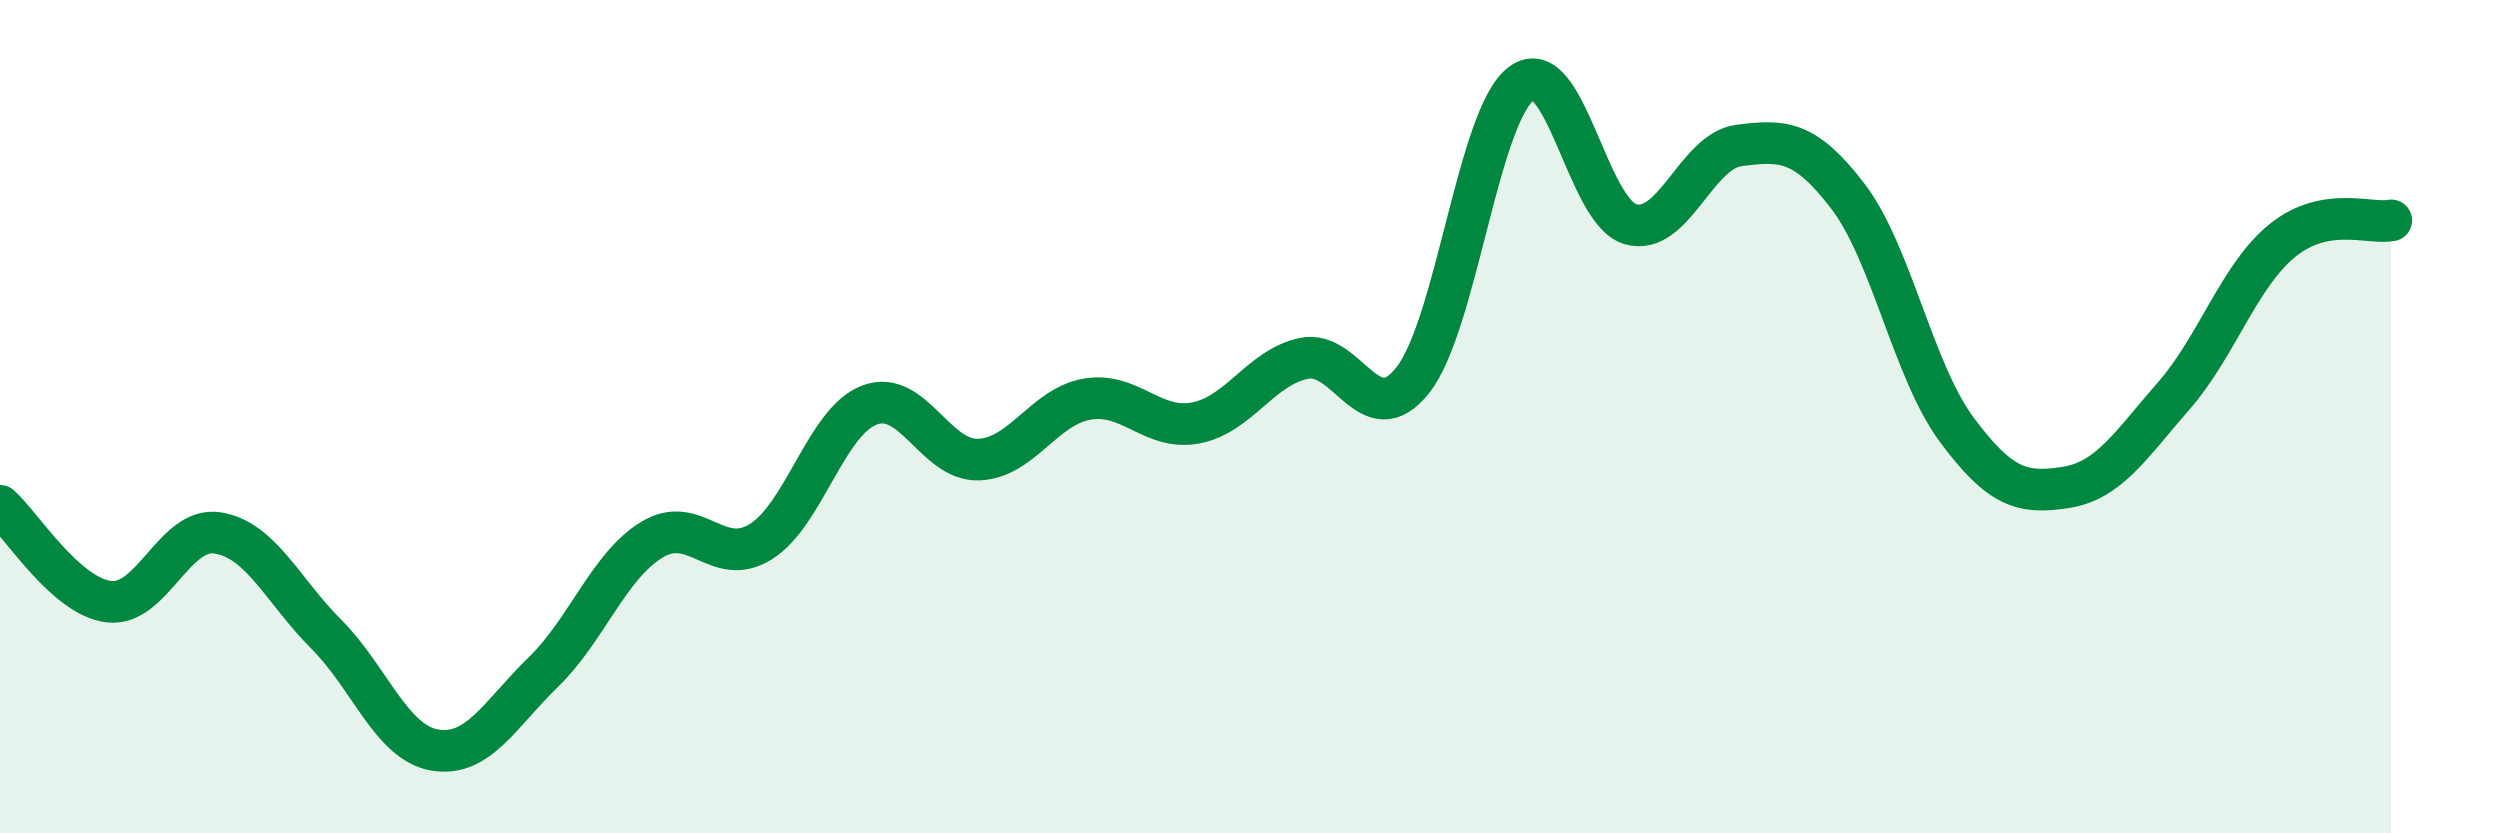
    <svg width="60" height="20" viewBox="0 0 60 20" xmlns="http://www.w3.org/2000/svg">
      <path
        d="M 0,12.14 C 0.52,12.6 1.57,14.31 2.61,14.44 C 3.65,14.57 4.18,12.63 5.22,12.79 C 6.26,12.95 6.79,14.18 7.83,15.22 C 8.87,16.26 9.39,17.82 10.43,18 C 11.47,18.18 12,17.14 13.04,16.13 C 14.08,15.12 14.61,13.58 15.65,12.95 C 16.69,12.32 17.22,13.65 18.26,13 C 19.3,12.35 19.83,10.11 20.87,9.72 C 21.91,9.33 22.44,11.06 23.48,11.03 C 24.52,11 25.05,9.76 26.09,9.58 C 27.13,9.4 27.66,10.35 28.7,10.15 C 29.74,9.95 30.26,8.81 31.3,8.6 C 32.34,8.39 32.87,10.44 33.91,9.12 C 34.95,7.8 35.48,2.75 36.52,2 C 37.56,1.25 38.09,5.08 39.13,5.38 C 40.17,5.68 40.7,3.62 41.74,3.49 C 42.78,3.36 43.31,3.35 44.35,4.71 C 45.39,6.07 45.92,8.91 46.96,10.31 C 48,11.71 48.53,11.86 49.57,11.7 C 50.61,11.54 51.13,10.69 52.17,9.5 C 53.21,8.31 53.74,6.61 54.78,5.77 C 55.82,4.93 56.87,5.39 57.39,5.29L57.39 20L0 20Z"
        fill="#008740"
        opacity="0.1"
        stroke-linecap="round"
        stroke-linejoin="round"
      />
      <path
        d="M 0,12.14 C 0.52,12.6 1.57,14.31 2.61,14.44 C 3.65,14.57 4.18,12.63 5.22,12.79 C 6.26,12.95 6.79,14.18 7.83,15.22 C 8.87,16.26 9.39,17.82 10.43,18 C 11.47,18.18 12,17.14 13.04,16.13 C 14.08,15.12 14.61,13.58 15.65,12.95 C 16.69,12.32 17.22,13.65 18.26,13 C 19.3,12.35 19.83,10.11 20.87,9.72 C 21.91,9.33 22.44,11.06 23.48,11.03 C 24.52,11 25.05,9.76 26.09,9.58 C 27.13,9.4 27.66,10.35 28.7,10.15 C 29.74,9.95 30.26,8.81 31.3,8.6 C 32.34,8.39 32.87,10.44 33.91,9.12 C 34.95,7.8 35.48,2.75 36.52,2 C 37.56,1.25 38.09,5.08 39.13,5.38 C 40.17,5.68 40.7,3.62 41.74,3.49 C 42.78,3.36 43.31,3.35 44.35,4.71 C 45.39,6.07 45.92,8.91 46.96,10.31 C 48,11.71 48.53,11.86 49.57,11.7 C 50.61,11.54 51.13,10.69 52.17,9.5 C 53.21,8.31 53.74,6.61 54.78,5.77 C 55.82,4.93 56.87,5.39 57.39,5.29"
        stroke="#008740"
        stroke-width="1"
        fill="none"
        stroke-linecap="round"
        stroke-linejoin="round"
      />
    </svg>
  
